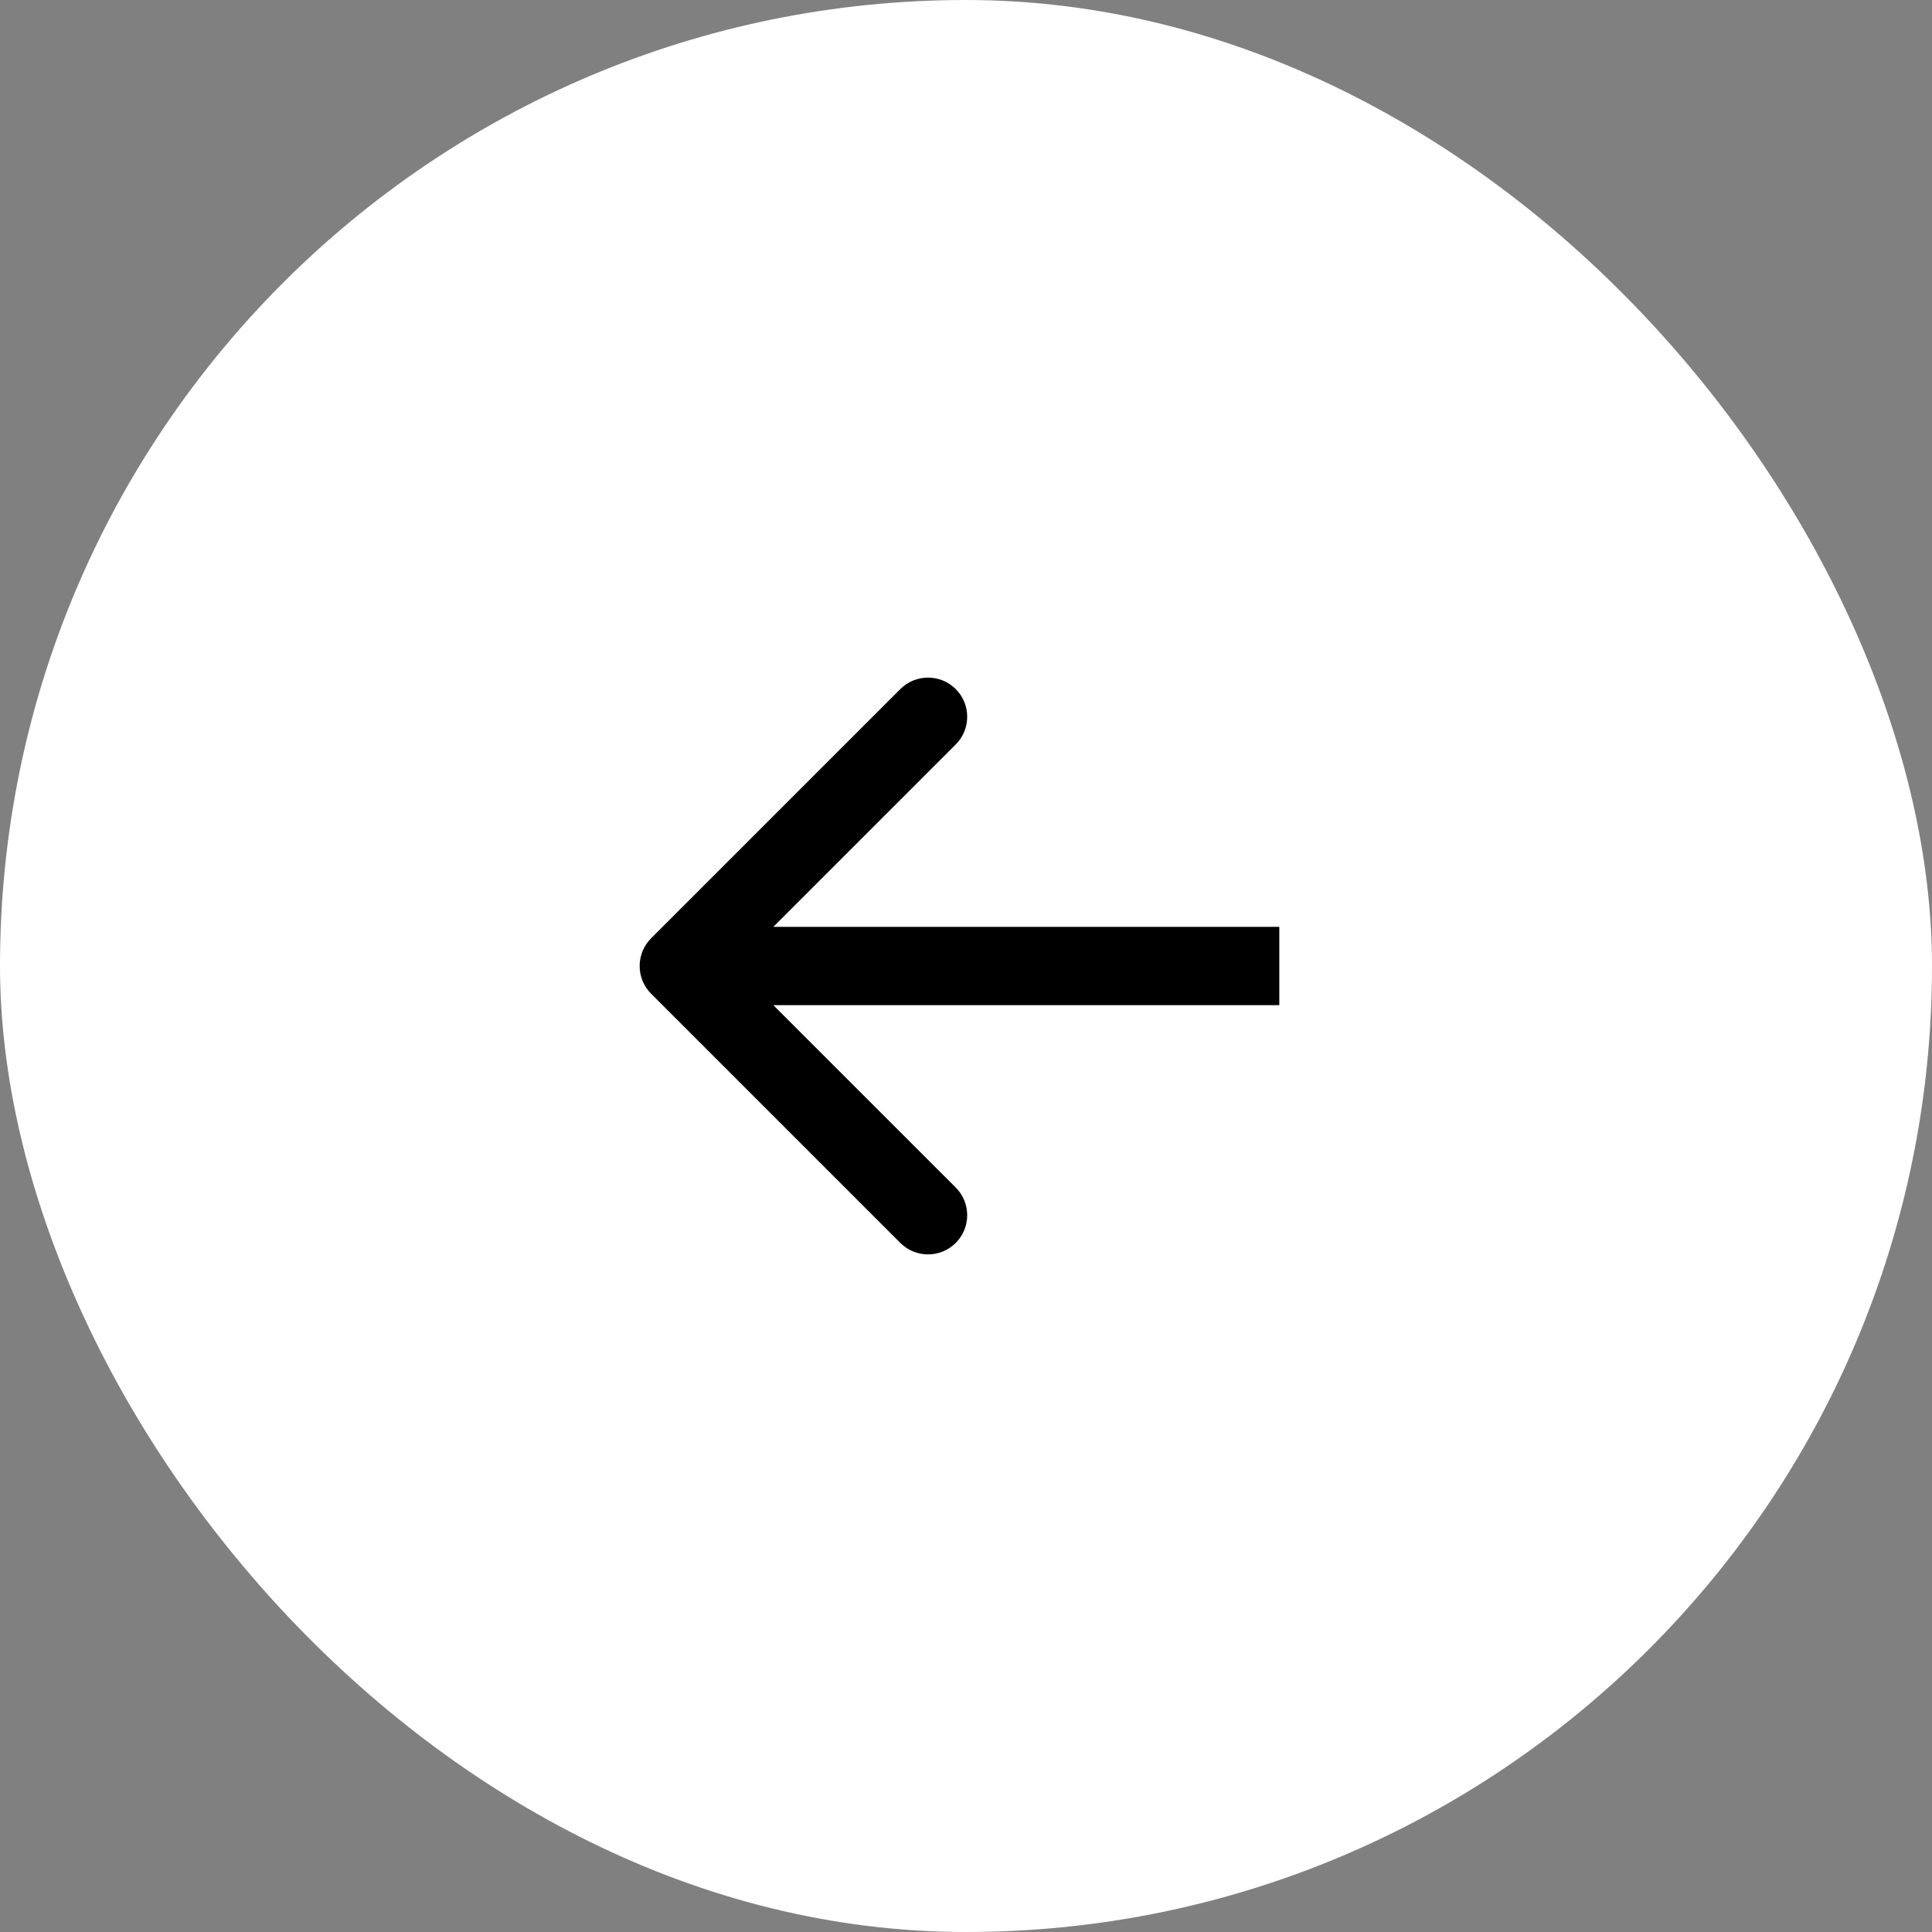 <?xml version="1.0" encoding="UTF-8"?> <svg xmlns="http://www.w3.org/2000/svg" width="74" height="74" viewBox="0 0 74 74" fill="none"><rect x="0" y="0" width="74" height="74" fill="#808080" stroke="none"/> <rect x="74" y="74" width="74" height="74" rx="37" transform="rotate(-180 74 74)" fill="white"></rect> <path d="M24.939 35.939C24.354 36.525 24.354 37.475 24.939 38.061L34.485 47.607C35.071 48.192 36.021 48.192 36.607 47.607C37.192 47.021 37.192 46.071 36.607 45.485L28.121 37L36.607 28.515C37.192 27.929 37.192 26.979 36.607 26.393C36.021 25.808 35.071 25.808 34.485 26.393L24.939 35.939ZM49 35.5H26V38.5H49V35.5Z" fill="black"></path> </svg> 
